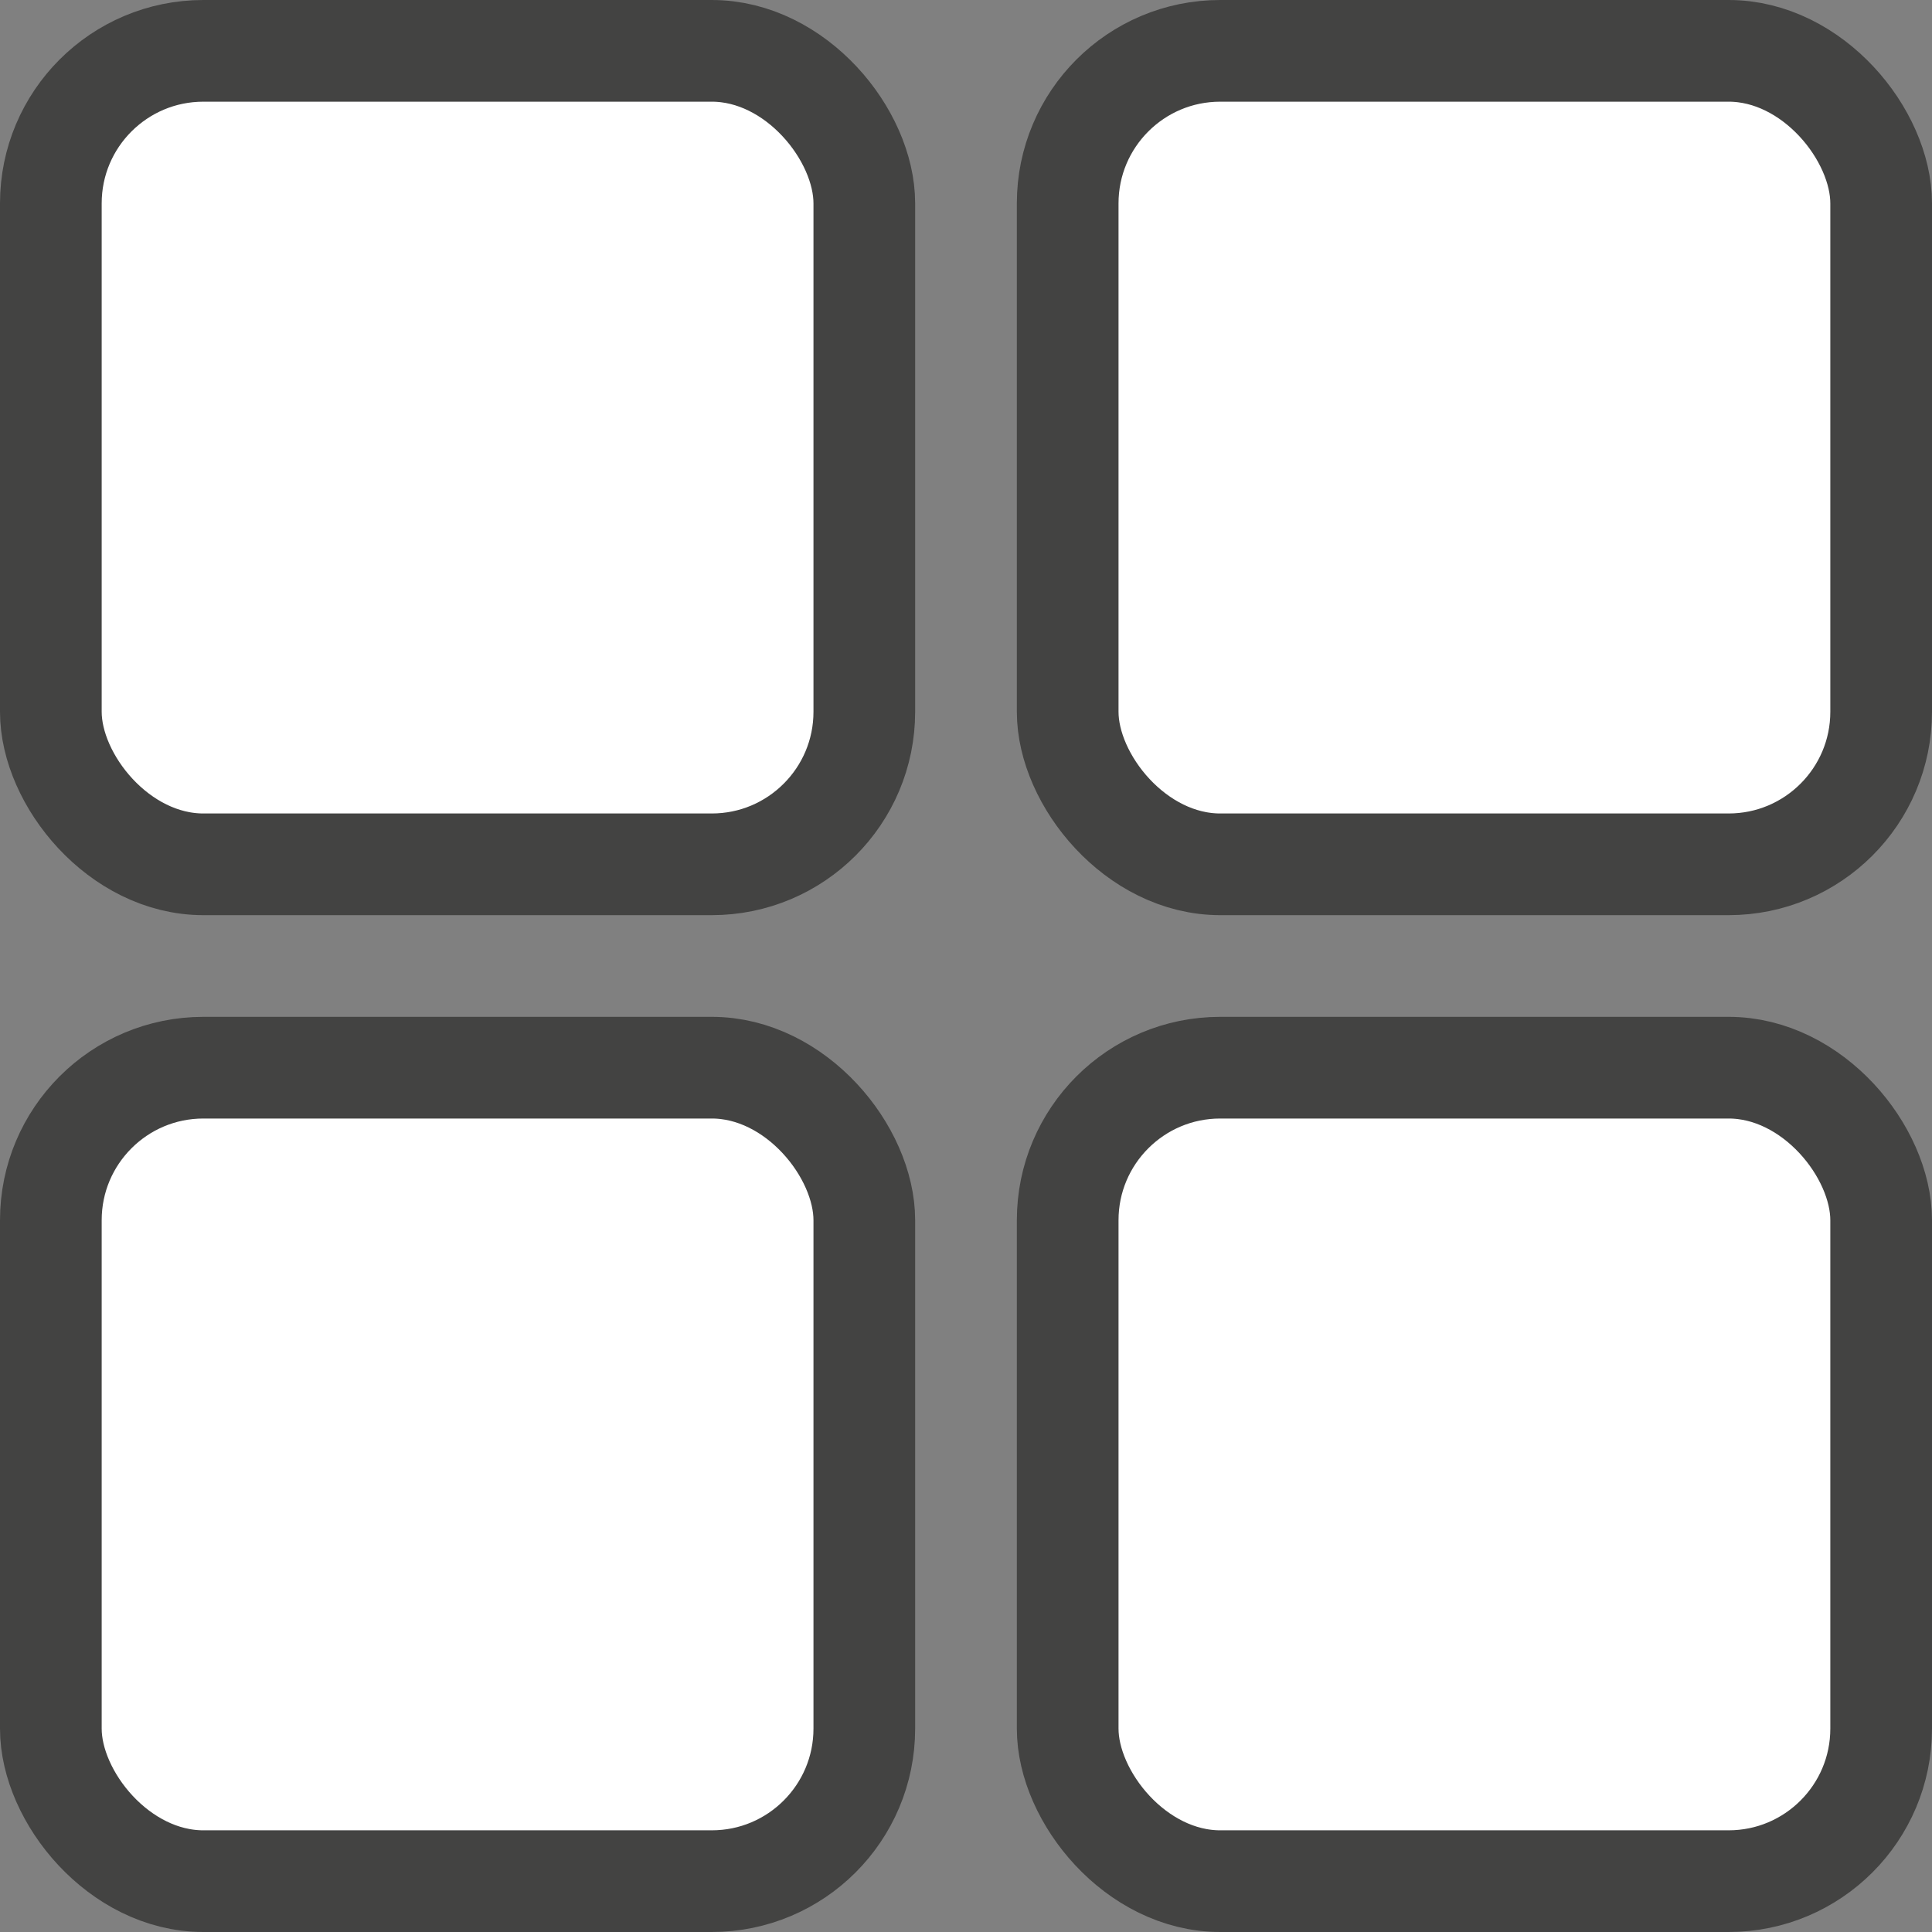 <svg width="19" height="19" viewBox="0 0 19 19" fill="none" xmlns="http://www.w3.org/2000/svg">
<rect x="0" y="0" width="19" height="19" fill="#808080" stroke="none"/>
<rect x="0.5" y="10.5" width="8" height="8" rx="1.5" fill="white" stroke="#434342"/>
<rect x="0.5" y="0.5" width="8" height="8" rx="1.5" fill="white" stroke="#434342"/>
<rect x="10.5" y="10.5" width="8" height="8" rx="1.5" fill="white" stroke="#434342"/>
<rect x="10.5" y="0.5" width="8" height="8" rx="1.5" fill="white" stroke="#434342"/>
</svg>
